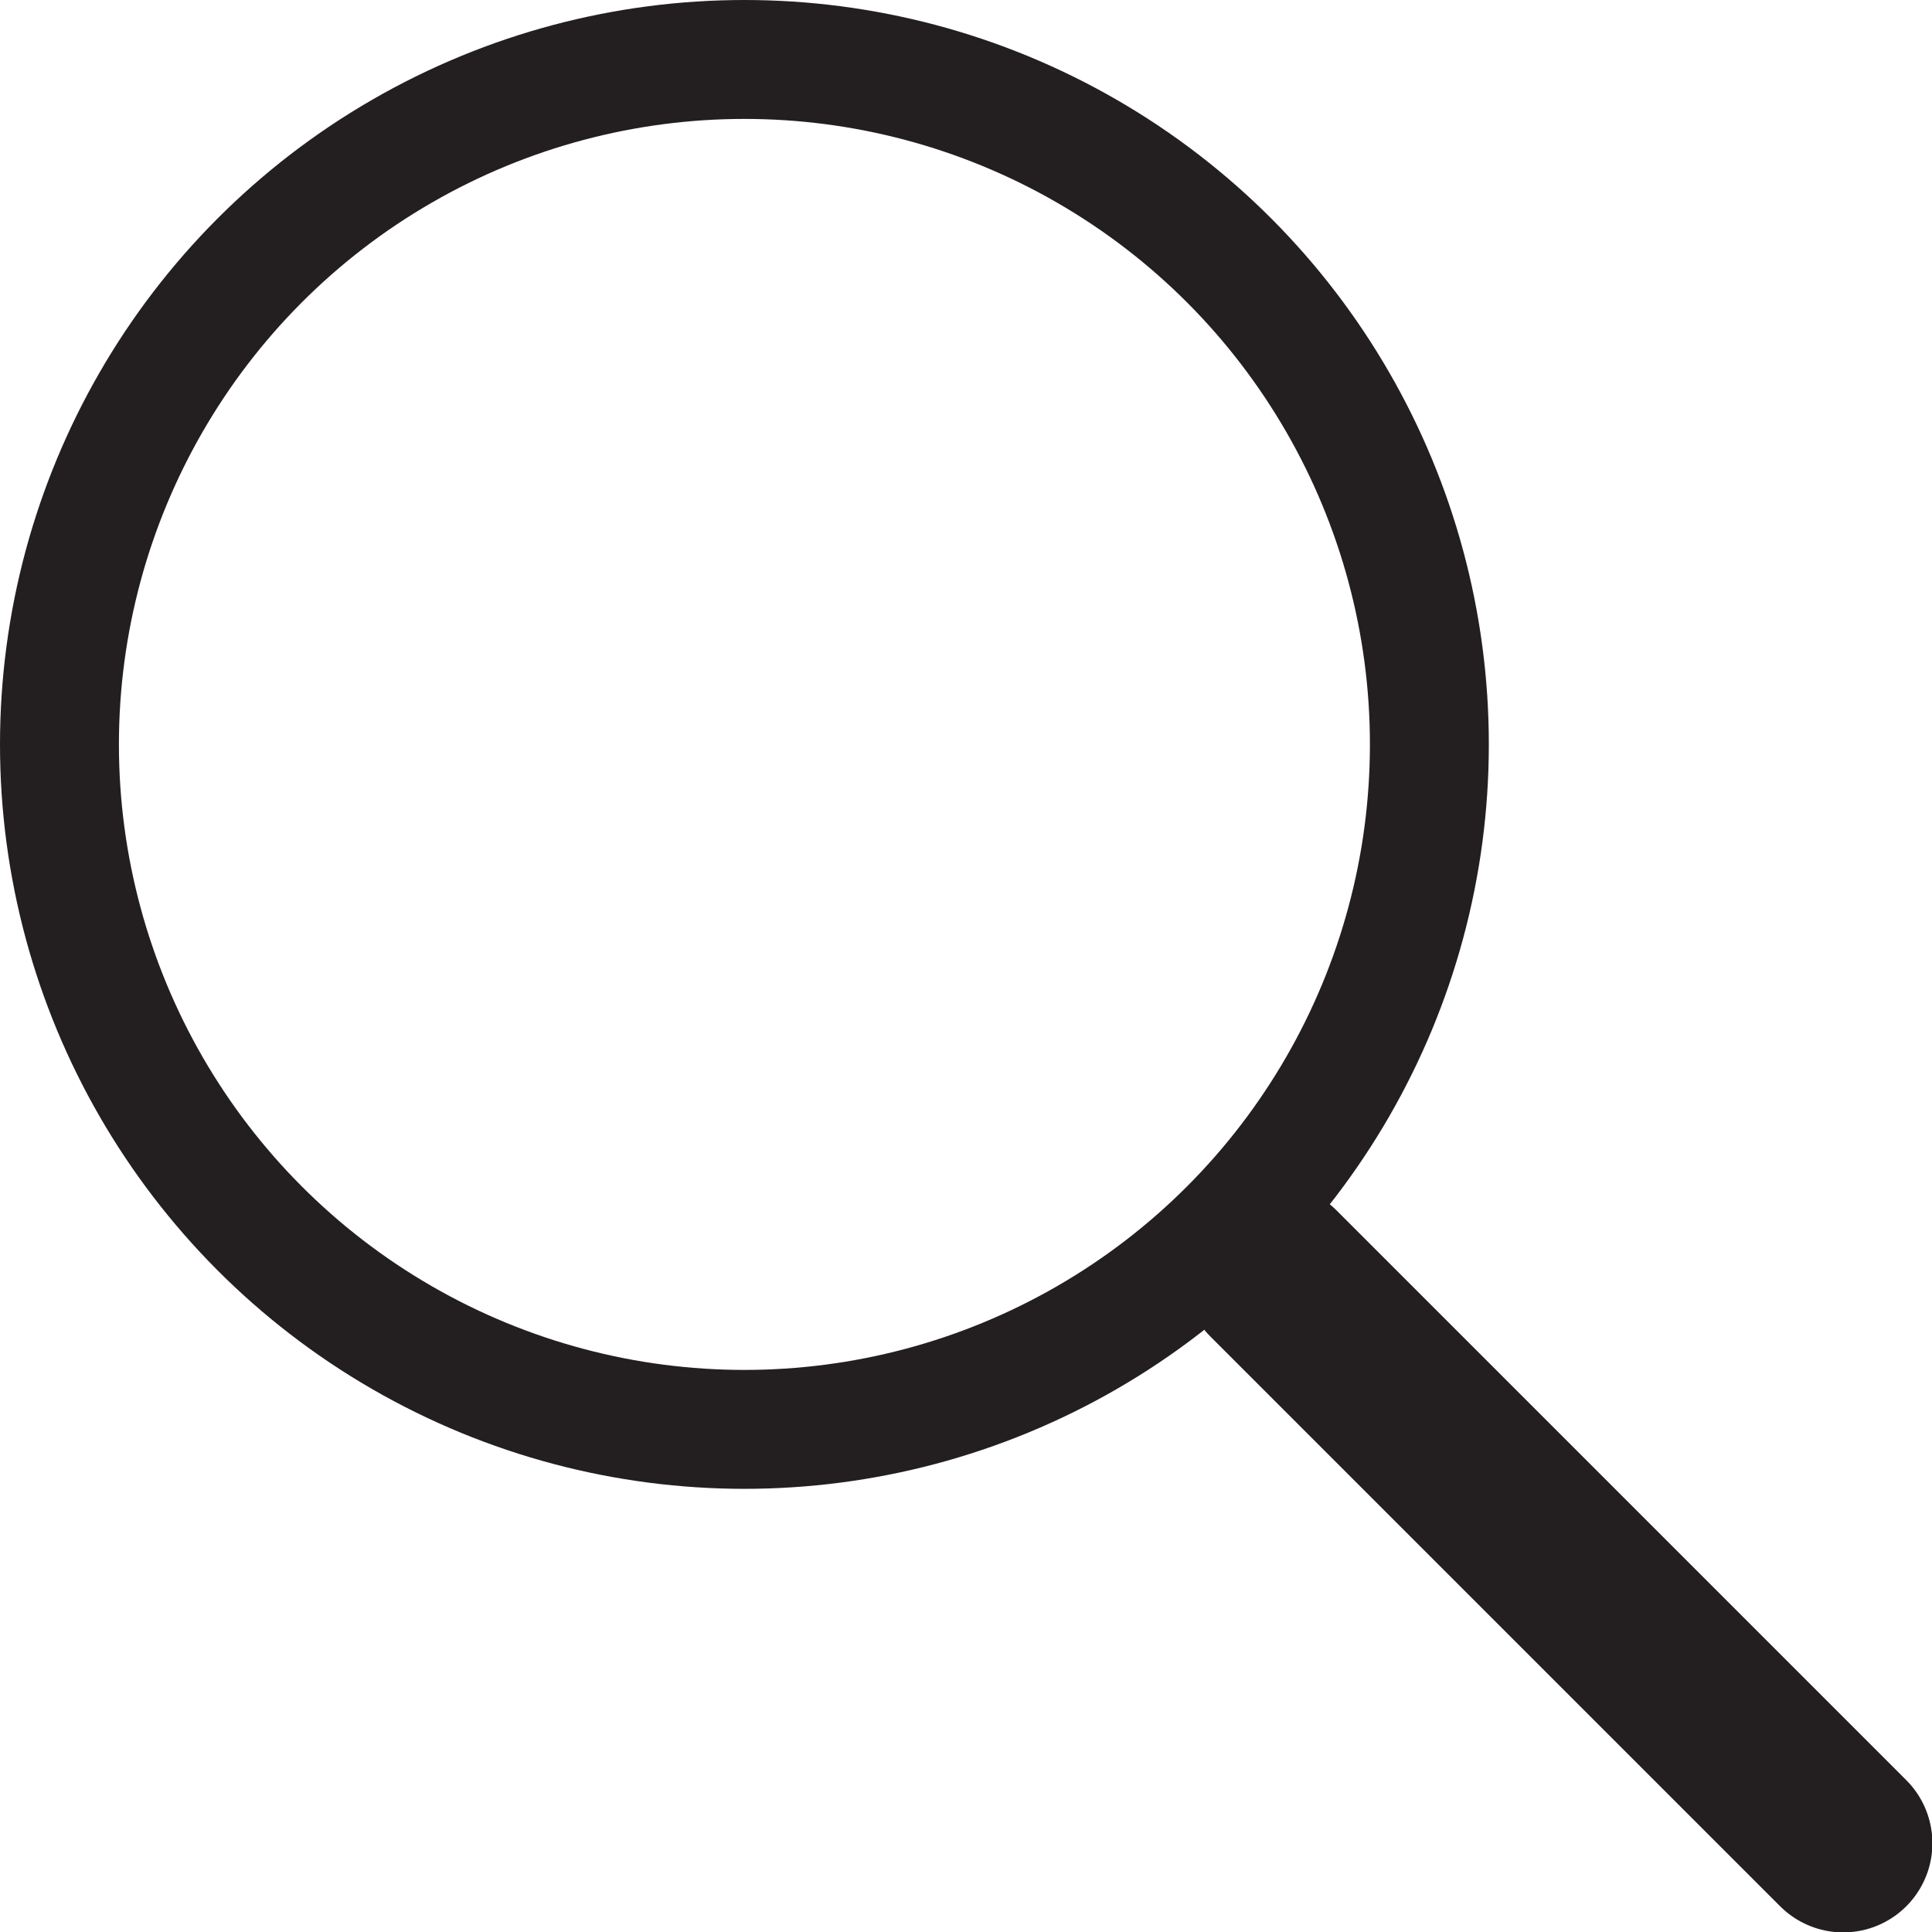 <svg id="Layer_1" data-name="Layer 1" xmlns="http://www.w3.org/2000/svg" viewBox="0 0 24.37 24.37"><defs><style>.cls-1,.cls-2{fill:none;stroke:#231f20;stroke-linecap:round;stroke-miterlimit:10;}.cls-1{stroke-width:2.25px;}.cls-2{stroke-width:1.5px;}</style></defs><title>search</title><line class="cls-1" x1="16.06" y1="16.06" x2="23.25" y2="23.25"/><circle class="cls-2" cx="9.39" cy="9.39" r="8.64"/></svg>
